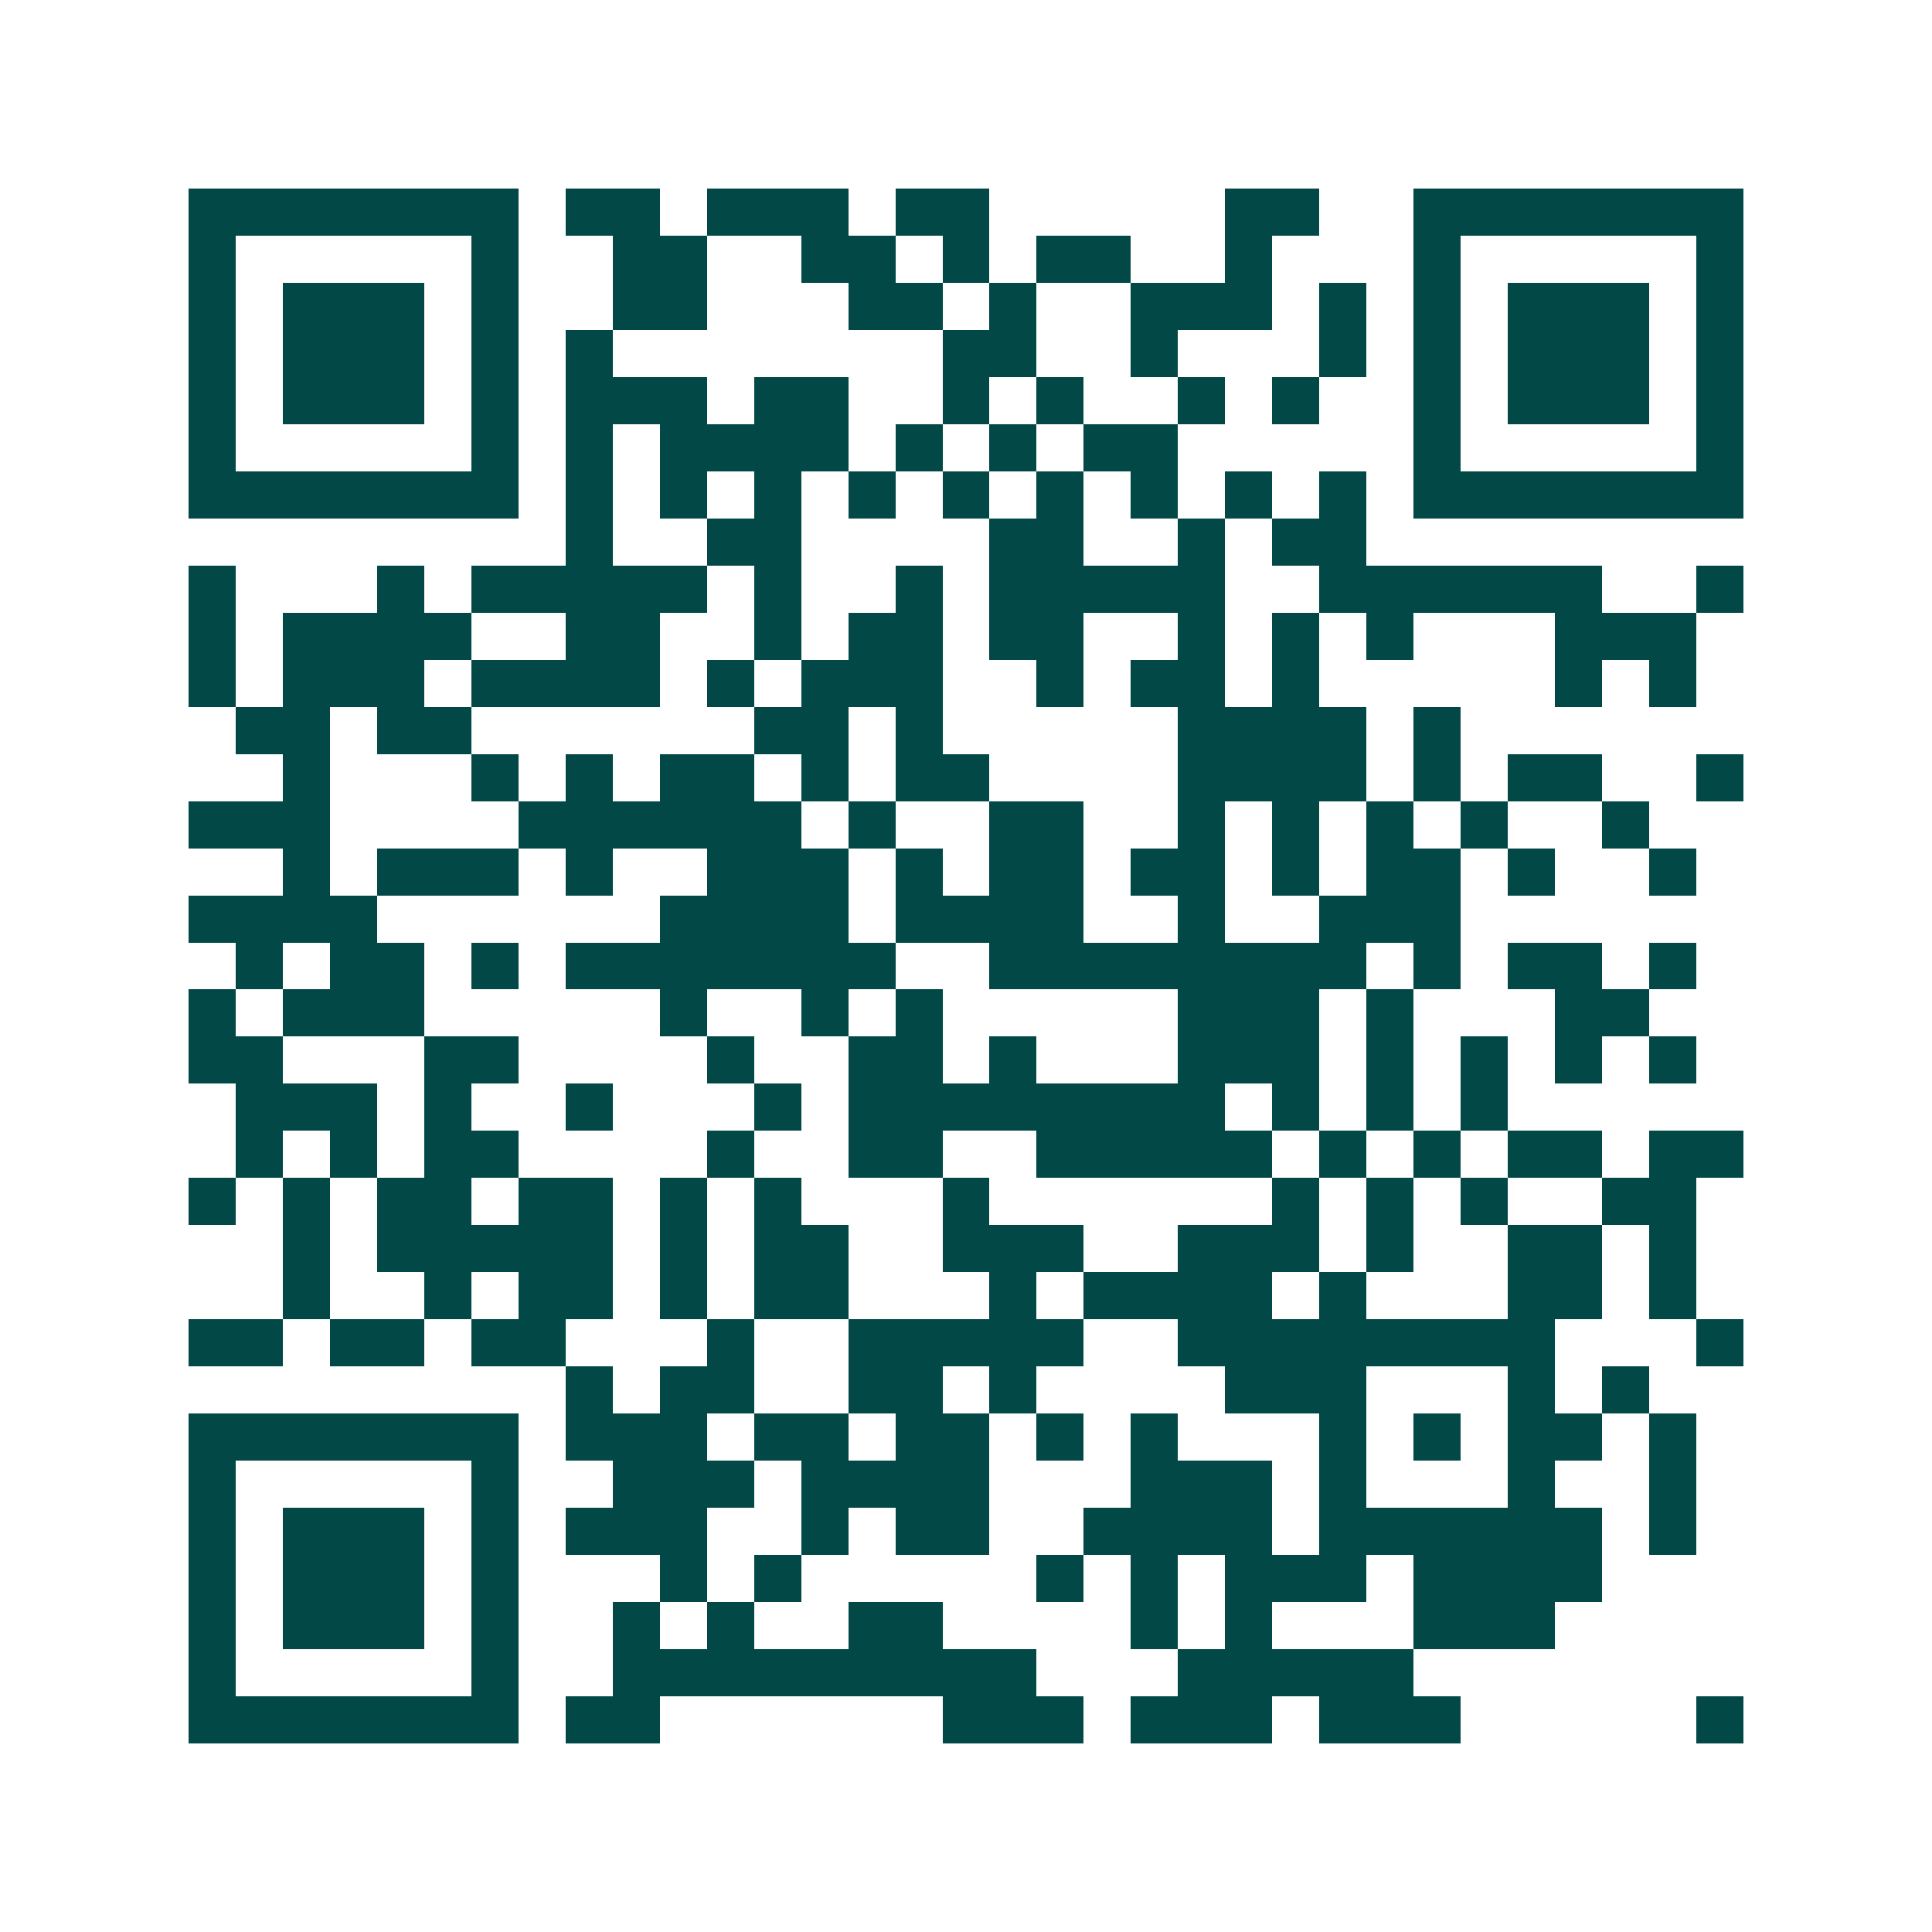 <svg xmlns="http://www.w3.org/2000/svg" width="200" height="200" viewBox="0 0 41 41" shape-rendering="crispEdges"><path fill="#ffffff" d="M0 0h41v41H0z"/><path stroke="#014847" d="M4 4.5h7m1 0h2m1 0h3m1 0h2m5 0h2m2 0h7M4 5.5h1m5 0h1m2 0h2m2 0h2m1 0h1m1 0h2m2 0h1m3 0h1m5 0h1M4 6.5h1m1 0h3m1 0h1m2 0h2m3 0h2m1 0h1m2 0h3m1 0h1m1 0h1m1 0h3m1 0h1M4 7.5h1m1 0h3m1 0h1m1 0h1m7 0h2m2 0h1m3 0h1m1 0h1m1 0h3m1 0h1M4 8.5h1m1 0h3m1 0h1m1 0h3m1 0h2m2 0h1m1 0h1m2 0h1m1 0h1m2 0h1m1 0h3m1 0h1M4 9.5h1m5 0h1m1 0h1m1 0h4m1 0h1m1 0h1m1 0h2m5 0h1m5 0h1M4 10.5h7m1 0h1m1 0h1m1 0h1m1 0h1m1 0h1m1 0h1m1 0h1m1 0h1m1 0h1m1 0h7M12 11.5h1m2 0h2m4 0h2m2 0h1m1 0h2M4 12.5h1m3 0h1m1 0h5m1 0h1m2 0h1m1 0h5m2 0h6m2 0h1M4 13.5h1m1 0h4m2 0h2m2 0h1m1 0h2m1 0h2m2 0h1m1 0h1m1 0h1m3 0h3M4 14.5h1m1 0h3m1 0h4m1 0h1m1 0h3m2 0h1m1 0h2m1 0h1m5 0h1m1 0h1M5 15.5h2m1 0h2m6 0h2m1 0h1m5 0h4m1 0h1M6 16.5h1m3 0h1m1 0h1m1 0h2m1 0h1m1 0h2m4 0h4m1 0h1m1 0h2m2 0h1M4 17.5h3m4 0h6m1 0h1m2 0h2m2 0h1m1 0h1m1 0h1m1 0h1m2 0h1M6 18.5h1m1 0h3m1 0h1m2 0h3m1 0h1m1 0h2m1 0h2m1 0h1m1 0h2m1 0h1m2 0h1M4 19.5h4m6 0h4m1 0h4m2 0h1m2 0h3M5 20.5h1m1 0h2m1 0h1m1 0h7m2 0h8m1 0h1m1 0h2m1 0h1M4 21.5h1m1 0h3m5 0h1m2 0h1m1 0h1m5 0h3m1 0h1m3 0h2M4 22.5h2m3 0h2m4 0h1m2 0h2m1 0h1m3 0h3m1 0h1m1 0h1m1 0h1m1 0h1M5 23.5h3m1 0h1m2 0h1m3 0h1m1 0h8m1 0h1m1 0h1m1 0h1M5 24.5h1m1 0h1m1 0h2m4 0h1m2 0h2m2 0h5m1 0h1m1 0h1m1 0h2m1 0h2M4 25.5h1m1 0h1m1 0h2m1 0h2m1 0h1m1 0h1m3 0h1m6 0h1m1 0h1m1 0h1m2 0h2M6 26.5h1m1 0h5m1 0h1m1 0h2m2 0h3m2 0h3m1 0h1m2 0h2m1 0h1M6 27.5h1m2 0h1m1 0h2m1 0h1m1 0h2m3 0h1m1 0h4m1 0h1m3 0h2m1 0h1M4 28.5h2m1 0h2m1 0h2m3 0h1m2 0h5m2 0h8m3 0h1M12 29.5h1m1 0h2m2 0h2m1 0h1m4 0h3m3 0h1m1 0h1M4 30.5h7m1 0h3m1 0h2m1 0h2m1 0h1m1 0h1m3 0h1m1 0h1m1 0h2m1 0h1M4 31.5h1m5 0h1m2 0h3m1 0h4m3 0h3m1 0h1m3 0h1m2 0h1M4 32.5h1m1 0h3m1 0h1m1 0h3m2 0h1m1 0h2m2 0h4m1 0h6m1 0h1M4 33.5h1m1 0h3m1 0h1m3 0h1m1 0h1m5 0h1m1 0h1m1 0h3m1 0h4M4 34.5h1m1 0h3m1 0h1m2 0h1m1 0h1m2 0h2m4 0h1m1 0h1m3 0h3M4 35.5h1m5 0h1m2 0h9m3 0h5M4 36.5h7m1 0h2m6 0h3m1 0h3m1 0h3m5 0h1"/></svg>

